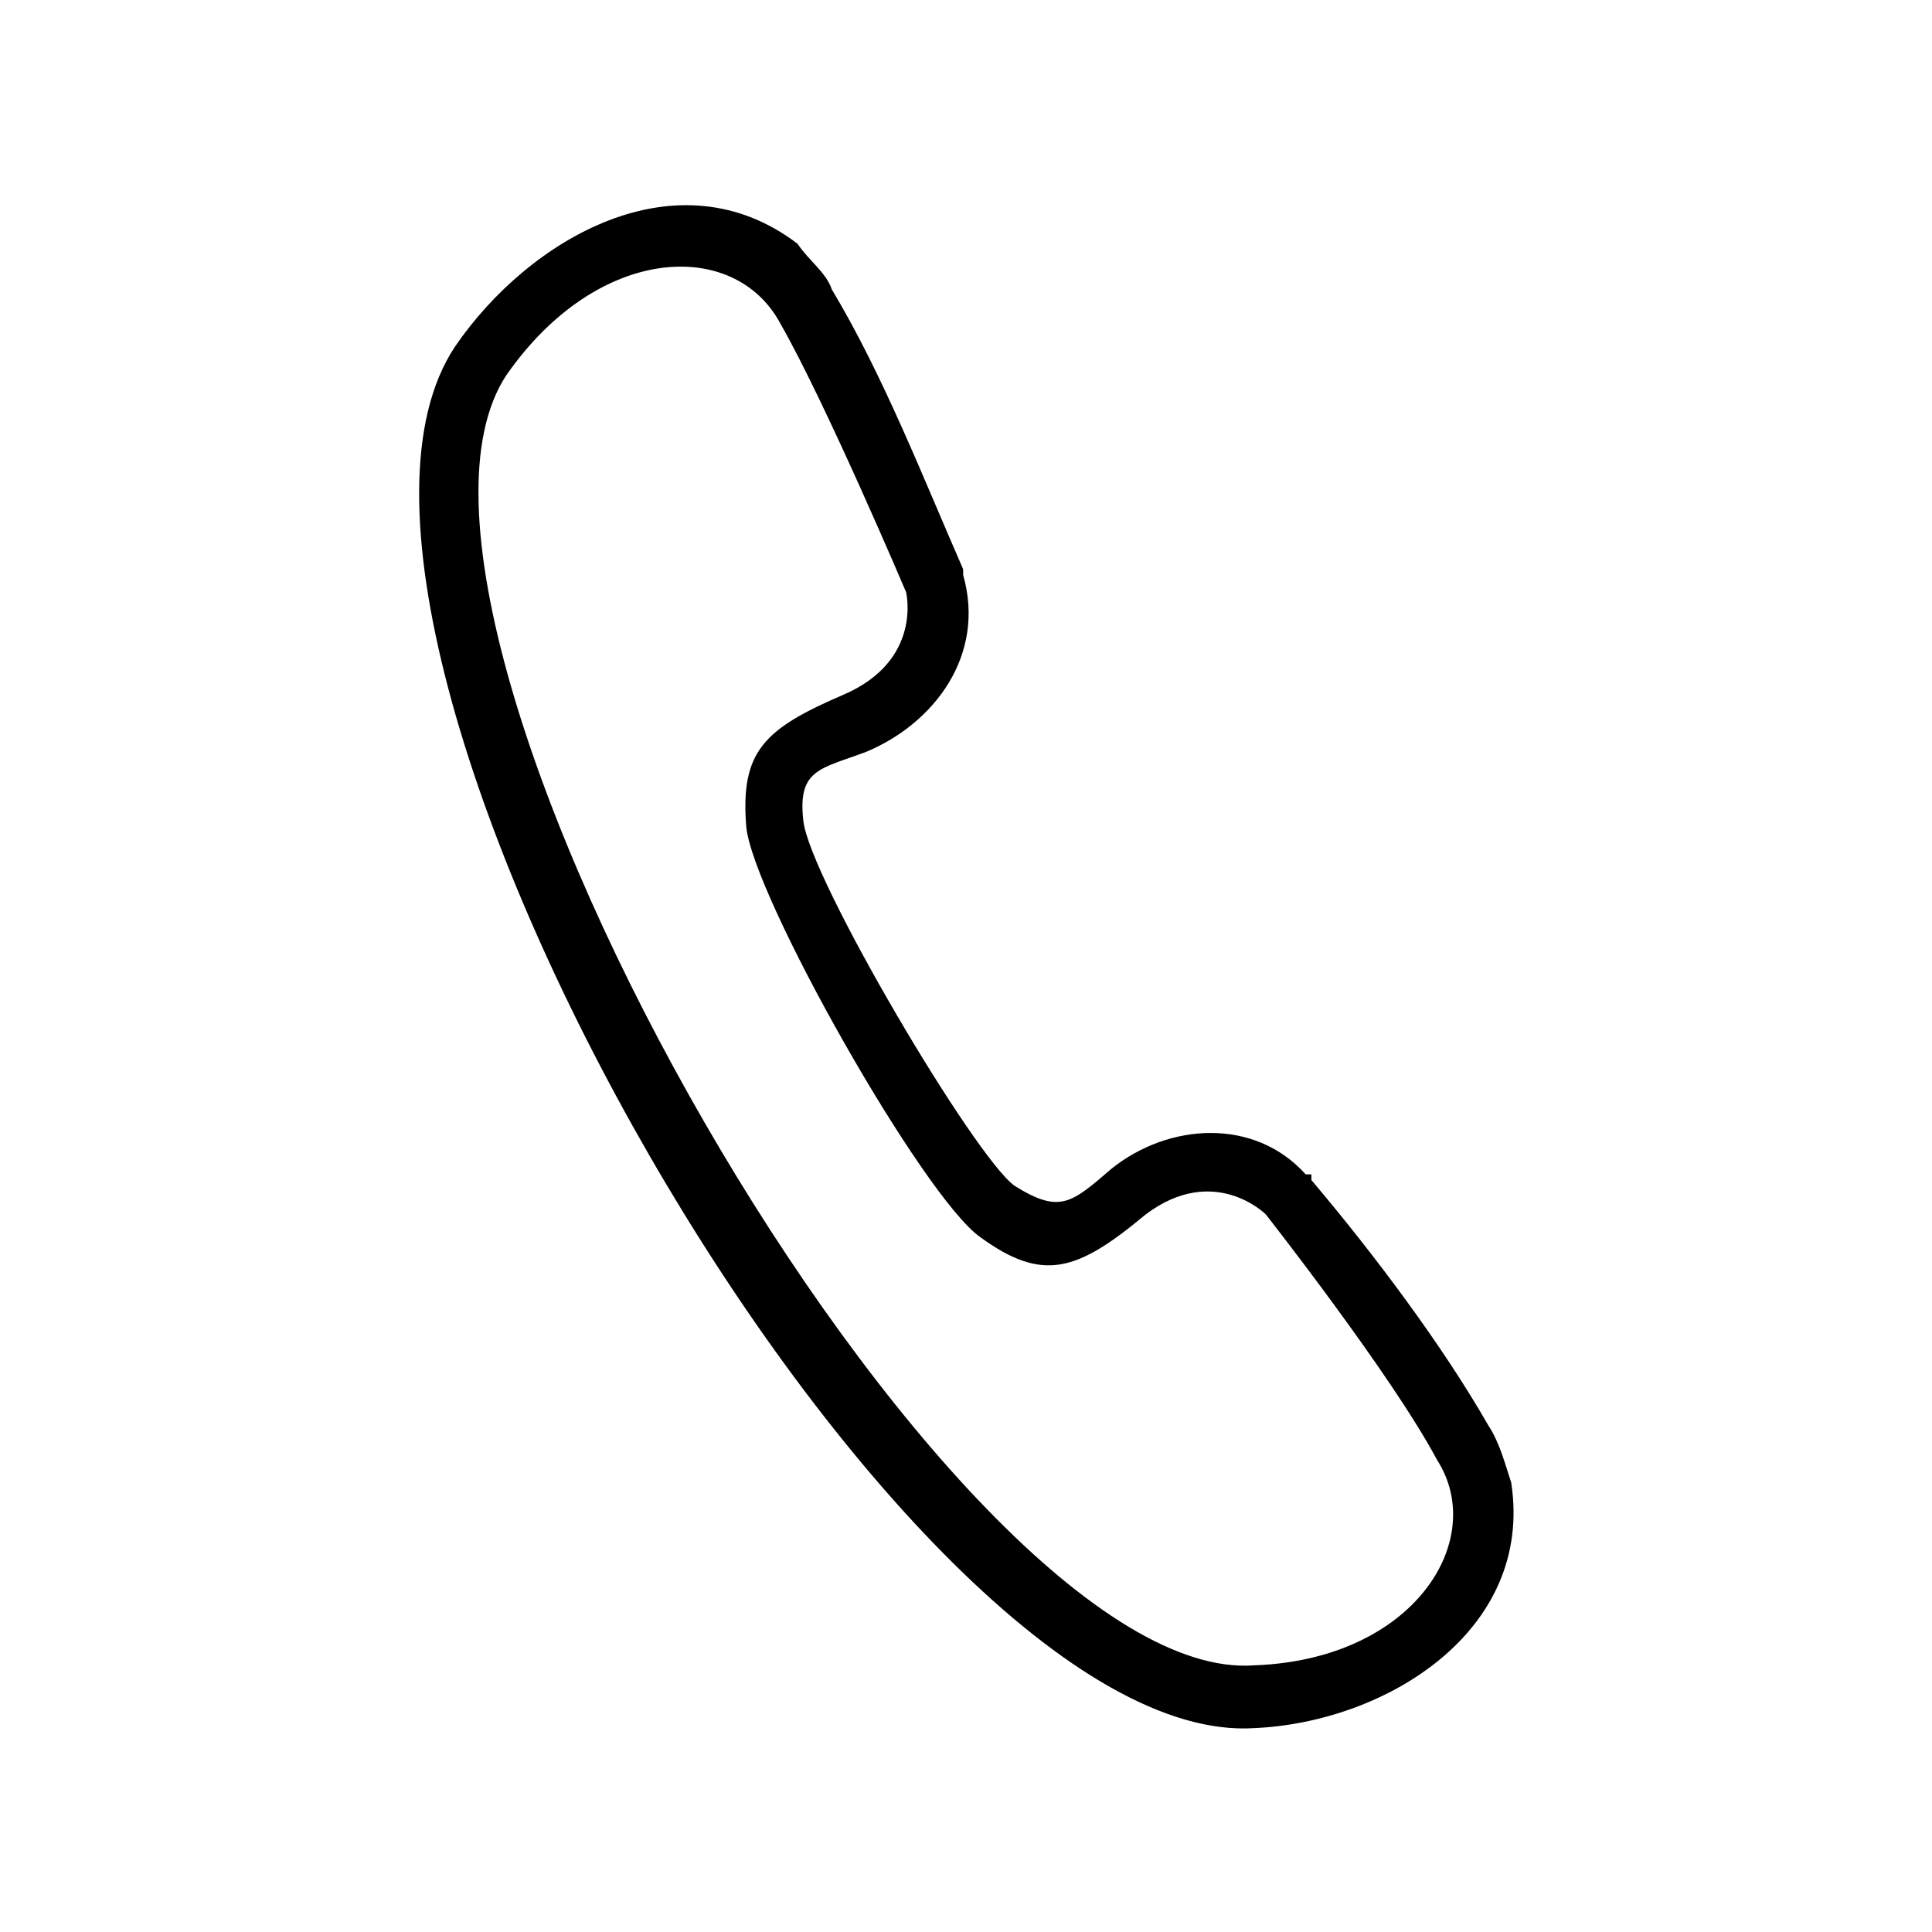 <?xml version="1.0" encoding="UTF-8"?>
<!-- The Best Svg Icon site in the world: iconSvg.co, Visit us! https://iconsvg.co -->
<svg fill="#000000" width="800px" height="800px" version="1.1" viewBox="144 144 512 512" xmlns="http://www.w3.org/2000/svg">
 <path d="m264.59 235.84c19.668-28.746 59.004-51.441 90.777-27.234 3.027 4.539 7.566 7.566 9.078 12.105 13.617 22.695 24.207 49.926 34.797 74.133v1.512c6.051 21.18-7.566 39.336-25.719 46.902-12.105 4.539-18.156 4.539-16.641 18.156 1.512 15.129 45.387 89.262 55.98 96.828 12.105 7.566 15.129 4.539 25.719-4.539 15.129-12.105 37.824-13.617 51.441 1.512h1.512v1.512c16.641 19.668 34.797 43.875 46.902 65.055 3.027 4.539 4.539 10.59 6.051 15.129 6.051 39.336-33.285 63.543-68.082 65.055-93.801 6.051-263.25-288.97-211.81-366.13zm13.617 7.566c24.207-34.797 60.52-36.312 72.621-13.617 12.105 21.18 33.285 71.109 33.285 71.109s4.539 18.156-16.641 27.234c-21.18 9.078-27.234 15.129-25.719 34.797 1.512 18.156 46.902 98.34 62.031 108.93 16.641 12.105 25.719 9.078 43.875-6.051 18.156-13.617 31.773 0 31.773 0s33.285 42.363 45.387 65.055c13.617 21.18-6.051 52.953-48.414 54.465-80.188 6.051-242.07-275.36-198.2-341.93z" fill-rule="evenodd"/>
</svg>